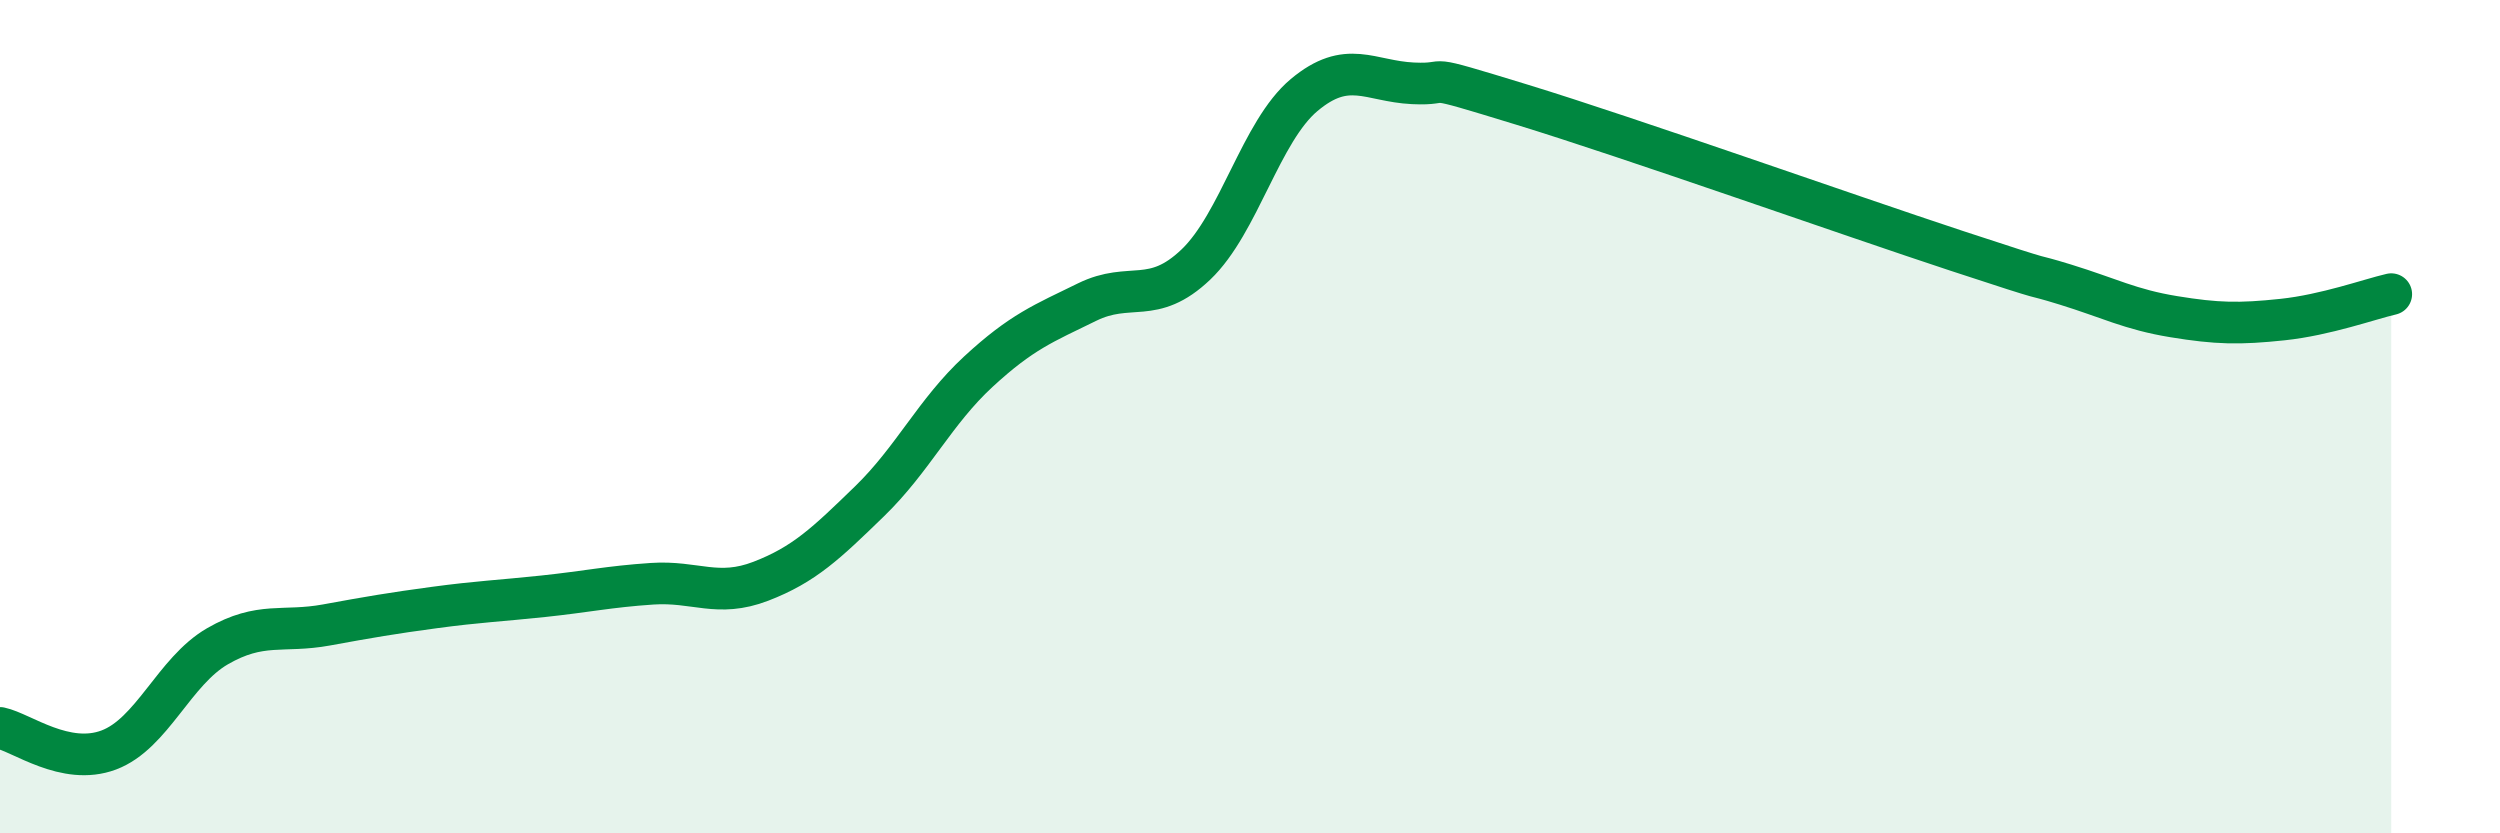 
    <svg width="60" height="20" viewBox="0 0 60 20" xmlns="http://www.w3.org/2000/svg">
      <path
        d="M 0,17.47 C 0.52,17.58 1.57,18.39 2.61,18 C 3.65,17.61 4.18,16.11 5.22,15.51 C 6.26,14.91 6.79,15.19 7.83,15 C 8.87,14.81 9.39,14.72 10.43,14.58 C 11.47,14.44 12,14.42 13.04,14.31 C 14.08,14.2 14.61,14.08 15.65,14.01 C 16.69,13.94 17.22,14.35 18.26,13.95 C 19.3,13.55 19.83,13.04 20.87,12.03 C 21.91,11.02 22.44,9.88 23.48,8.92 C 24.52,7.96 25.05,7.76 26.09,7.25 C 27.13,6.74 27.66,7.34 28.7,6.35 C 29.74,5.36 30.26,3.15 31.3,2.28 C 32.34,1.41 32.87,1.95 33.91,2 C 34.95,2.05 33.91,1.71 36.52,2.51 C 39.13,3.31 44.35,5.16 46.96,6.02 C 49.57,6.88 48.53,6.51 49.57,6.83 C 50.61,7.15 51.13,7.43 52.17,7.6 C 53.21,7.77 53.74,7.78 54.78,7.67 C 55.82,7.56 56.87,7.18 57.39,7.06L57.39 20L0 20Z"
        fill="#008740"
        opacity="0.1"
        stroke-linecap="round"
        stroke-linejoin="round"
      />
      <path
        d="M 0,17.47 C 0.52,17.58 1.57,18.39 2.61,18 C 3.65,17.61 4.18,16.11 5.22,15.51 C 6.26,14.91 6.79,15.19 7.83,15 C 8.87,14.81 9.39,14.72 10.43,14.58 C 11.47,14.44 12,14.42 13.04,14.31 C 14.08,14.2 14.61,14.08 15.65,14.01 C 16.69,13.94 17.22,14.35 18.26,13.95 C 19.3,13.55 19.83,13.04 20.87,12.03 C 21.91,11.02 22.44,9.88 23.48,8.92 C 24.52,7.96 25.05,7.76 26.09,7.25 C 27.13,6.74 27.66,7.34 28.7,6.35 C 29.74,5.36 30.26,3.15 31.3,2.28 C 32.34,1.41 32.87,1.95 33.91,2 C 34.95,2.05 33.91,1.71 36.52,2.51 C 39.13,3.31 44.35,5.16 46.96,6.02 C 49.57,6.88 48.53,6.51 49.57,6.83 C 50.61,7.15 51.13,7.43 52.17,7.6 C 53.21,7.77 53.74,7.78 54.78,7.67 C 55.82,7.56 56.87,7.18 57.39,7.06"
        stroke="#008740"
        stroke-width="1"
        fill="none"
        stroke-linecap="round"
        stroke-linejoin="round"
      />
    </svg>
  